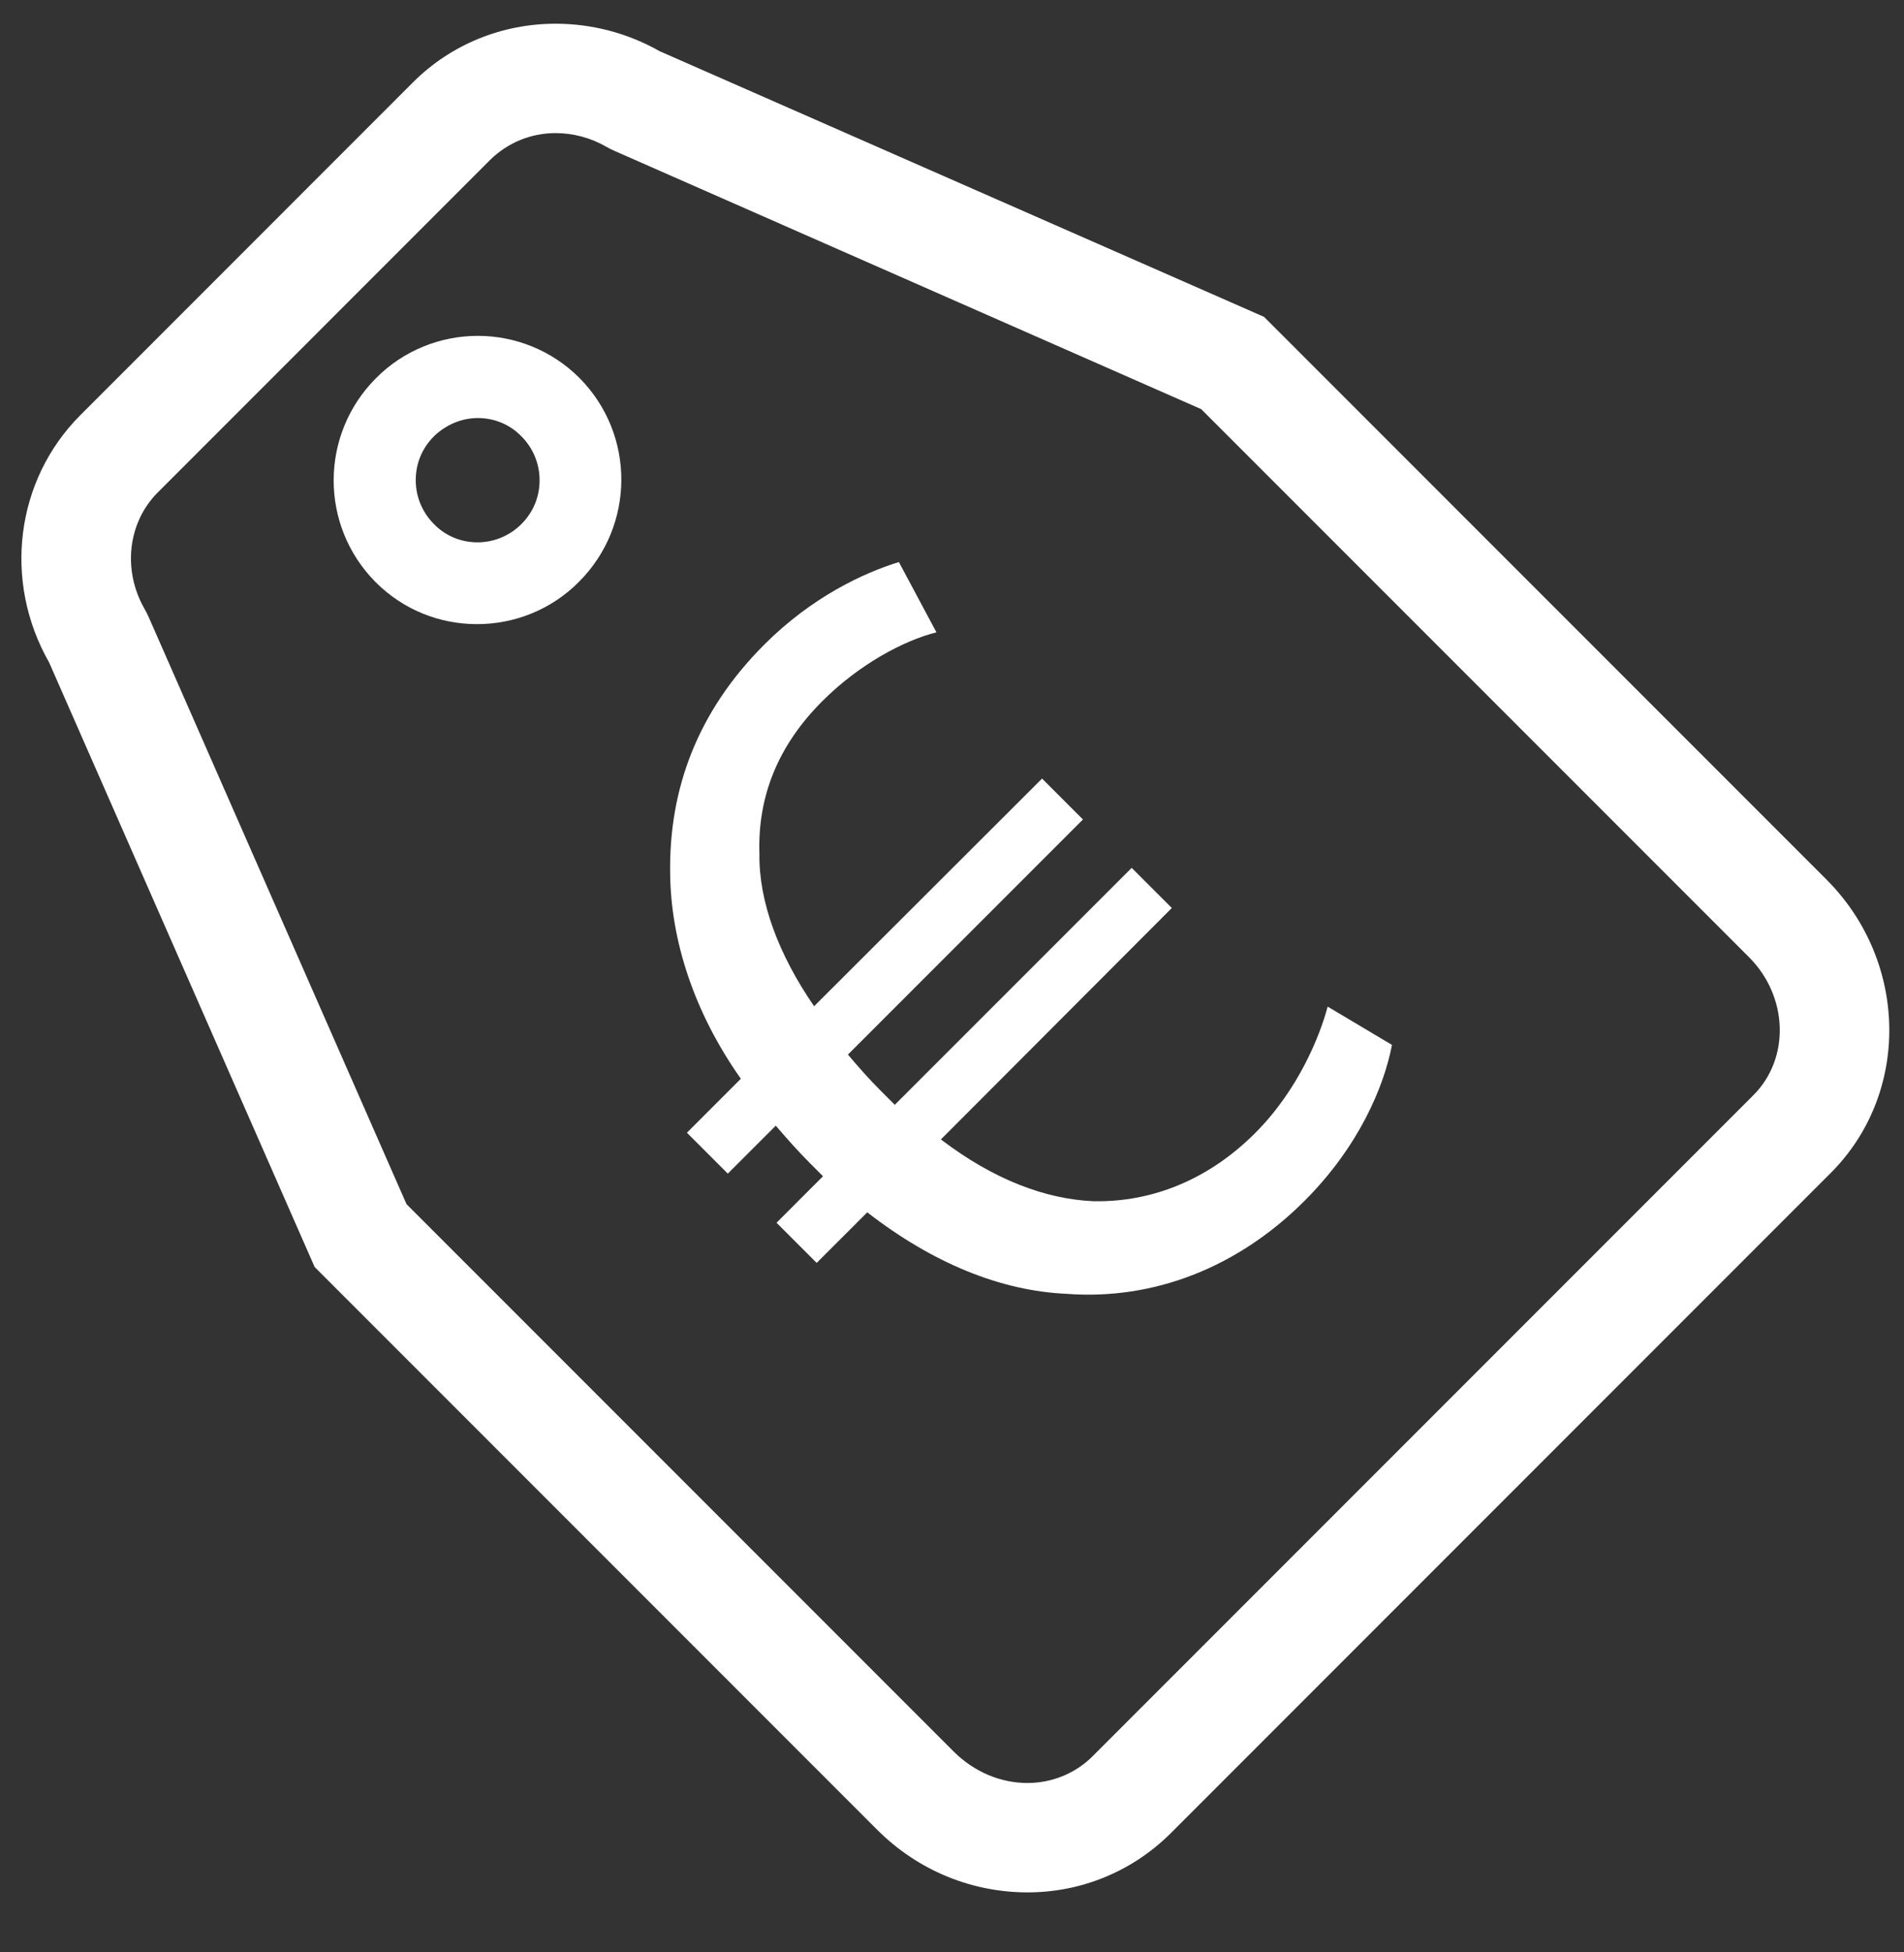 <svg xmlns="http://www.w3.org/2000/svg" width="40" height="41" viewBox="0 0 40 41" fill="none"><rect x="0" y="0" width="40" height="41" fill="#333333" stroke="none"/><g clip-path="url(#clip0_1742_2593)"><path d="M10.039 8.779C10.383 8.779 10.711 8.912 10.953 9.162C11.195 9.404 11.336 9.732 11.336 10.084C11.336 10.435 11.203 10.756 10.953 11.006C10.711 11.248 10.383 11.389 10.031 11.389C9.688 11.389 9.359 11.256 9.117 11.006C8.875 10.764 8.734 10.435 8.734 10.084C8.734 9.732 8.867 9.412 9.117 9.162C9.367 8.92 9.695 8.779 10.039 8.779ZM10.039 7.053C9.266 7.053 8.484 7.35 7.898 7.943C6.719 9.123 6.711 11.037 7.891 12.225C8.484 12.818 9.25 13.107 10.023 13.107C10.797 13.107 11.578 12.81 12.164 12.217C13.344 11.037 13.352 9.123 12.172 7.936C11.586 7.35 10.812 7.053 10.039 7.053Z" fill="white"></path><path d="M11.673 2.795C12.032 2.795 12.399 2.889 12.727 3.076L12.829 3.131L12.931 3.178L25.235 8.592L36.743 20.1C37.571 20.928 37.61 22.232 36.829 23.006L22.954 36.881C22.595 37.24 22.102 37.443 21.587 37.443C21.017 37.443 20.47 37.209 20.048 36.795L8.54 25.287L3.134 12.982L3.087 12.881L3.032 12.779C2.571 11.967 2.688 10.975 3.306 10.35L10.298 3.357C10.665 2.998 11.149 2.795 11.673 2.795ZM11.673 0.498C10.563 0.498 9.485 0.92 8.673 1.732L1.681 8.725C0.329 10.084 0.056 12.201 1.032 13.912L6.61 26.607L18.423 38.42C19.305 39.303 20.446 39.74 21.587 39.74C22.68 39.74 23.759 39.326 24.587 38.506L38.462 24.631C40.134 22.959 40.095 20.201 38.376 18.475L26.555 6.654L13.86 1.076C13.173 0.686 12.415 0.498 11.673 0.498Z" fill="white"></path><path d="M29.243 21.943C29.072 22.834 28.54 24.084 27.407 25.217C26.017 26.607 24.251 27.311 22.4 27.17C21.032 27.107 19.61 26.537 18.22 25.459L17.157 26.521L16.314 25.678L17.29 24.701L17.032 24.443C16.759 24.17 16.517 23.896 16.298 23.639L15.29 24.646L14.431 23.787L15.564 22.654C14.572 21.248 14.095 19.74 14.079 18.357C14.048 16.576 14.65 14.943 16.056 13.537C17.064 12.529 18.15 12.029 18.884 11.803L19.673 13.279C18.985 13.451 18.048 13.951 17.275 14.725C16.345 15.654 15.915 16.725 15.954 17.928C15.939 18.936 16.36 20.053 17.103 21.131L21.892 16.35L22.751 17.209L17.814 22.146C18.017 22.389 18.259 22.662 18.493 22.896L18.798 23.201L23.775 18.225L24.618 19.068L19.767 23.928C20.892 24.787 21.978 25.178 22.954 25.225C24.259 25.256 25.439 24.725 26.368 23.795C27.275 22.889 27.728 21.756 27.892 21.139L29.243 21.943Z" fill="white"></path></g><defs><clipPath id="clip0_1742_2593"><rect width="40" height="40" fill="white" transform="translate(0 0.084)"></rect></clipPath></defs></svg>